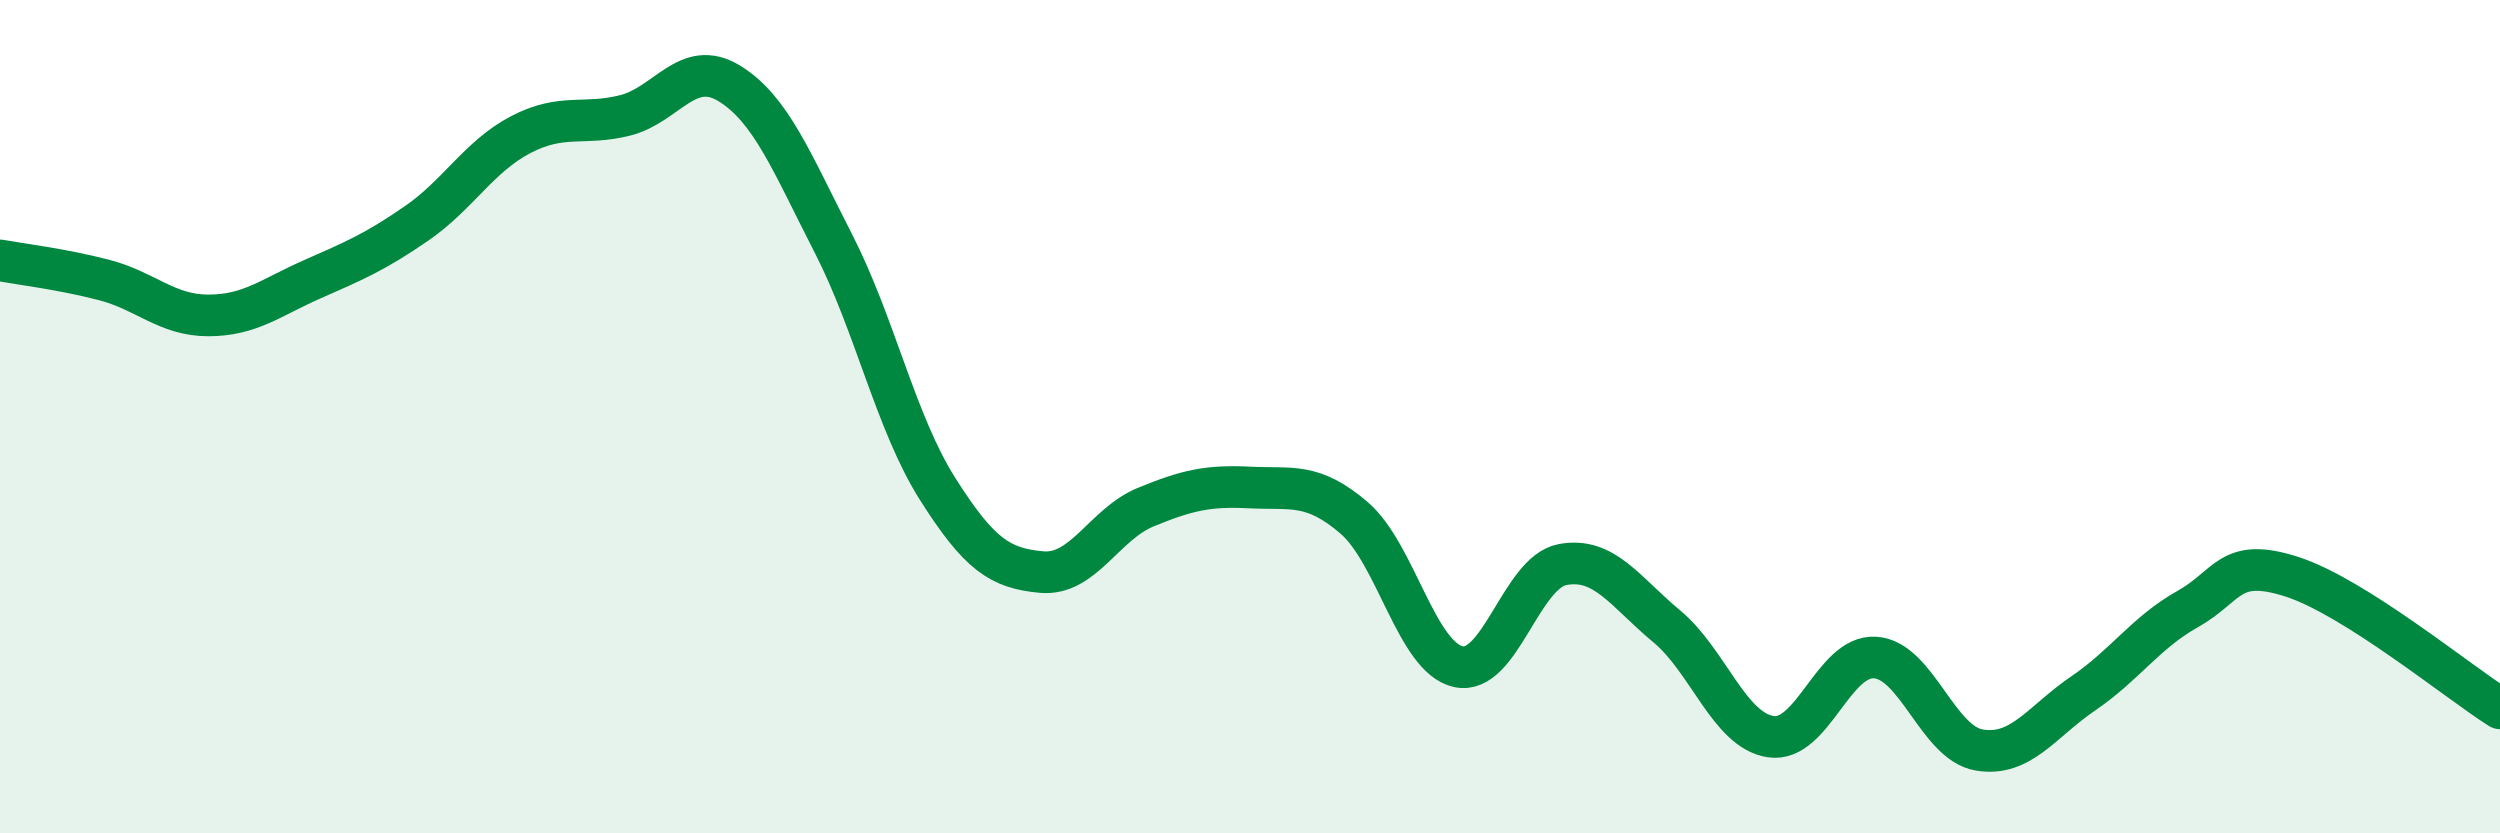 
    <svg width="60" height="20" viewBox="0 0 60 20" xmlns="http://www.w3.org/2000/svg">
      <path
        d="M 0,6.25 C 0.5,6.34 1.5,6.46 2.5,6.72 C 3.5,6.98 4,7.57 5,7.57 C 6,7.57 6.5,7.14 7.5,6.7 C 8.5,6.26 9,6.05 10,5.36 C 11,4.67 11.5,3.75 12.5,3.23 C 13.5,2.71 14,3.02 15,2.77 C 16,2.52 16.5,1.39 17.5,2 C 18.5,2.61 19,3.89 20,5.84 C 21,7.79 21.5,10.15 22.5,11.73 C 23.5,13.31 24,13.64 25,13.73 C 26,13.82 26.5,12.58 27.5,12.17 C 28.5,11.76 29,11.65 30,11.7 C 31,11.75 31.5,11.57 32.5,12.43 C 33.5,13.29 34,15.78 35,16 C 36,16.22 36.5,13.74 37.5,13.55 C 38.5,13.36 39,14.2 40,15.03 C 41,15.86 41.5,17.53 42.5,17.68 C 43.5,17.83 44,15.72 45,15.78 C 46,15.84 46.5,17.83 47.5,18 C 48.5,18.17 49,17.32 50,16.64 C 51,15.96 51.5,15.18 52.5,14.62 C 53.5,14.06 53.5,13.36 55,13.84 C 56.5,14.32 59,16.37 60,17L60 20L0 20Z"
        fill="#008740"
        opacity="0.1"
        stroke-linecap="round"
        stroke-linejoin="round"
      />
      <path
        d="M 0,6.25 C 0.5,6.34 1.5,6.46 2.5,6.72 C 3.5,6.98 4,7.57 5,7.57 C 6,7.57 6.5,7.14 7.5,6.7 C 8.5,6.26 9,6.05 10,5.36 C 11,4.67 11.5,3.75 12.5,3.23 C 13.5,2.71 14,3.02 15,2.77 C 16,2.52 16.5,1.39 17.5,2 C 18.5,2.61 19,3.89 20,5.84 C 21,7.79 21.5,10.15 22.5,11.73 C 23.5,13.31 24,13.64 25,13.73 C 26,13.82 26.5,12.58 27.5,12.17 C 28.5,11.76 29,11.65 30,11.7 C 31,11.75 31.5,11.57 32.5,12.43 C 33.5,13.29 34,15.78 35,16 C 36,16.22 36.5,13.74 37.5,13.55 C 38.5,13.36 39,14.2 40,15.03 C 41,15.86 41.5,17.53 42.5,17.68 C 43.5,17.83 44,15.72 45,15.78 C 46,15.84 46.5,17.83 47.5,18 C 48.5,18.17 49,17.32 50,16.64 C 51,15.96 51.5,15.18 52.5,14.62 C 53.5,14.06 53.5,13.36 55,13.84 C 56.5,14.32 59,16.37 60,17"
        stroke="#008740"
        stroke-width="1"
        fill="none"
        stroke-linecap="round"
        stroke-linejoin="round"
      />
    </svg>
  